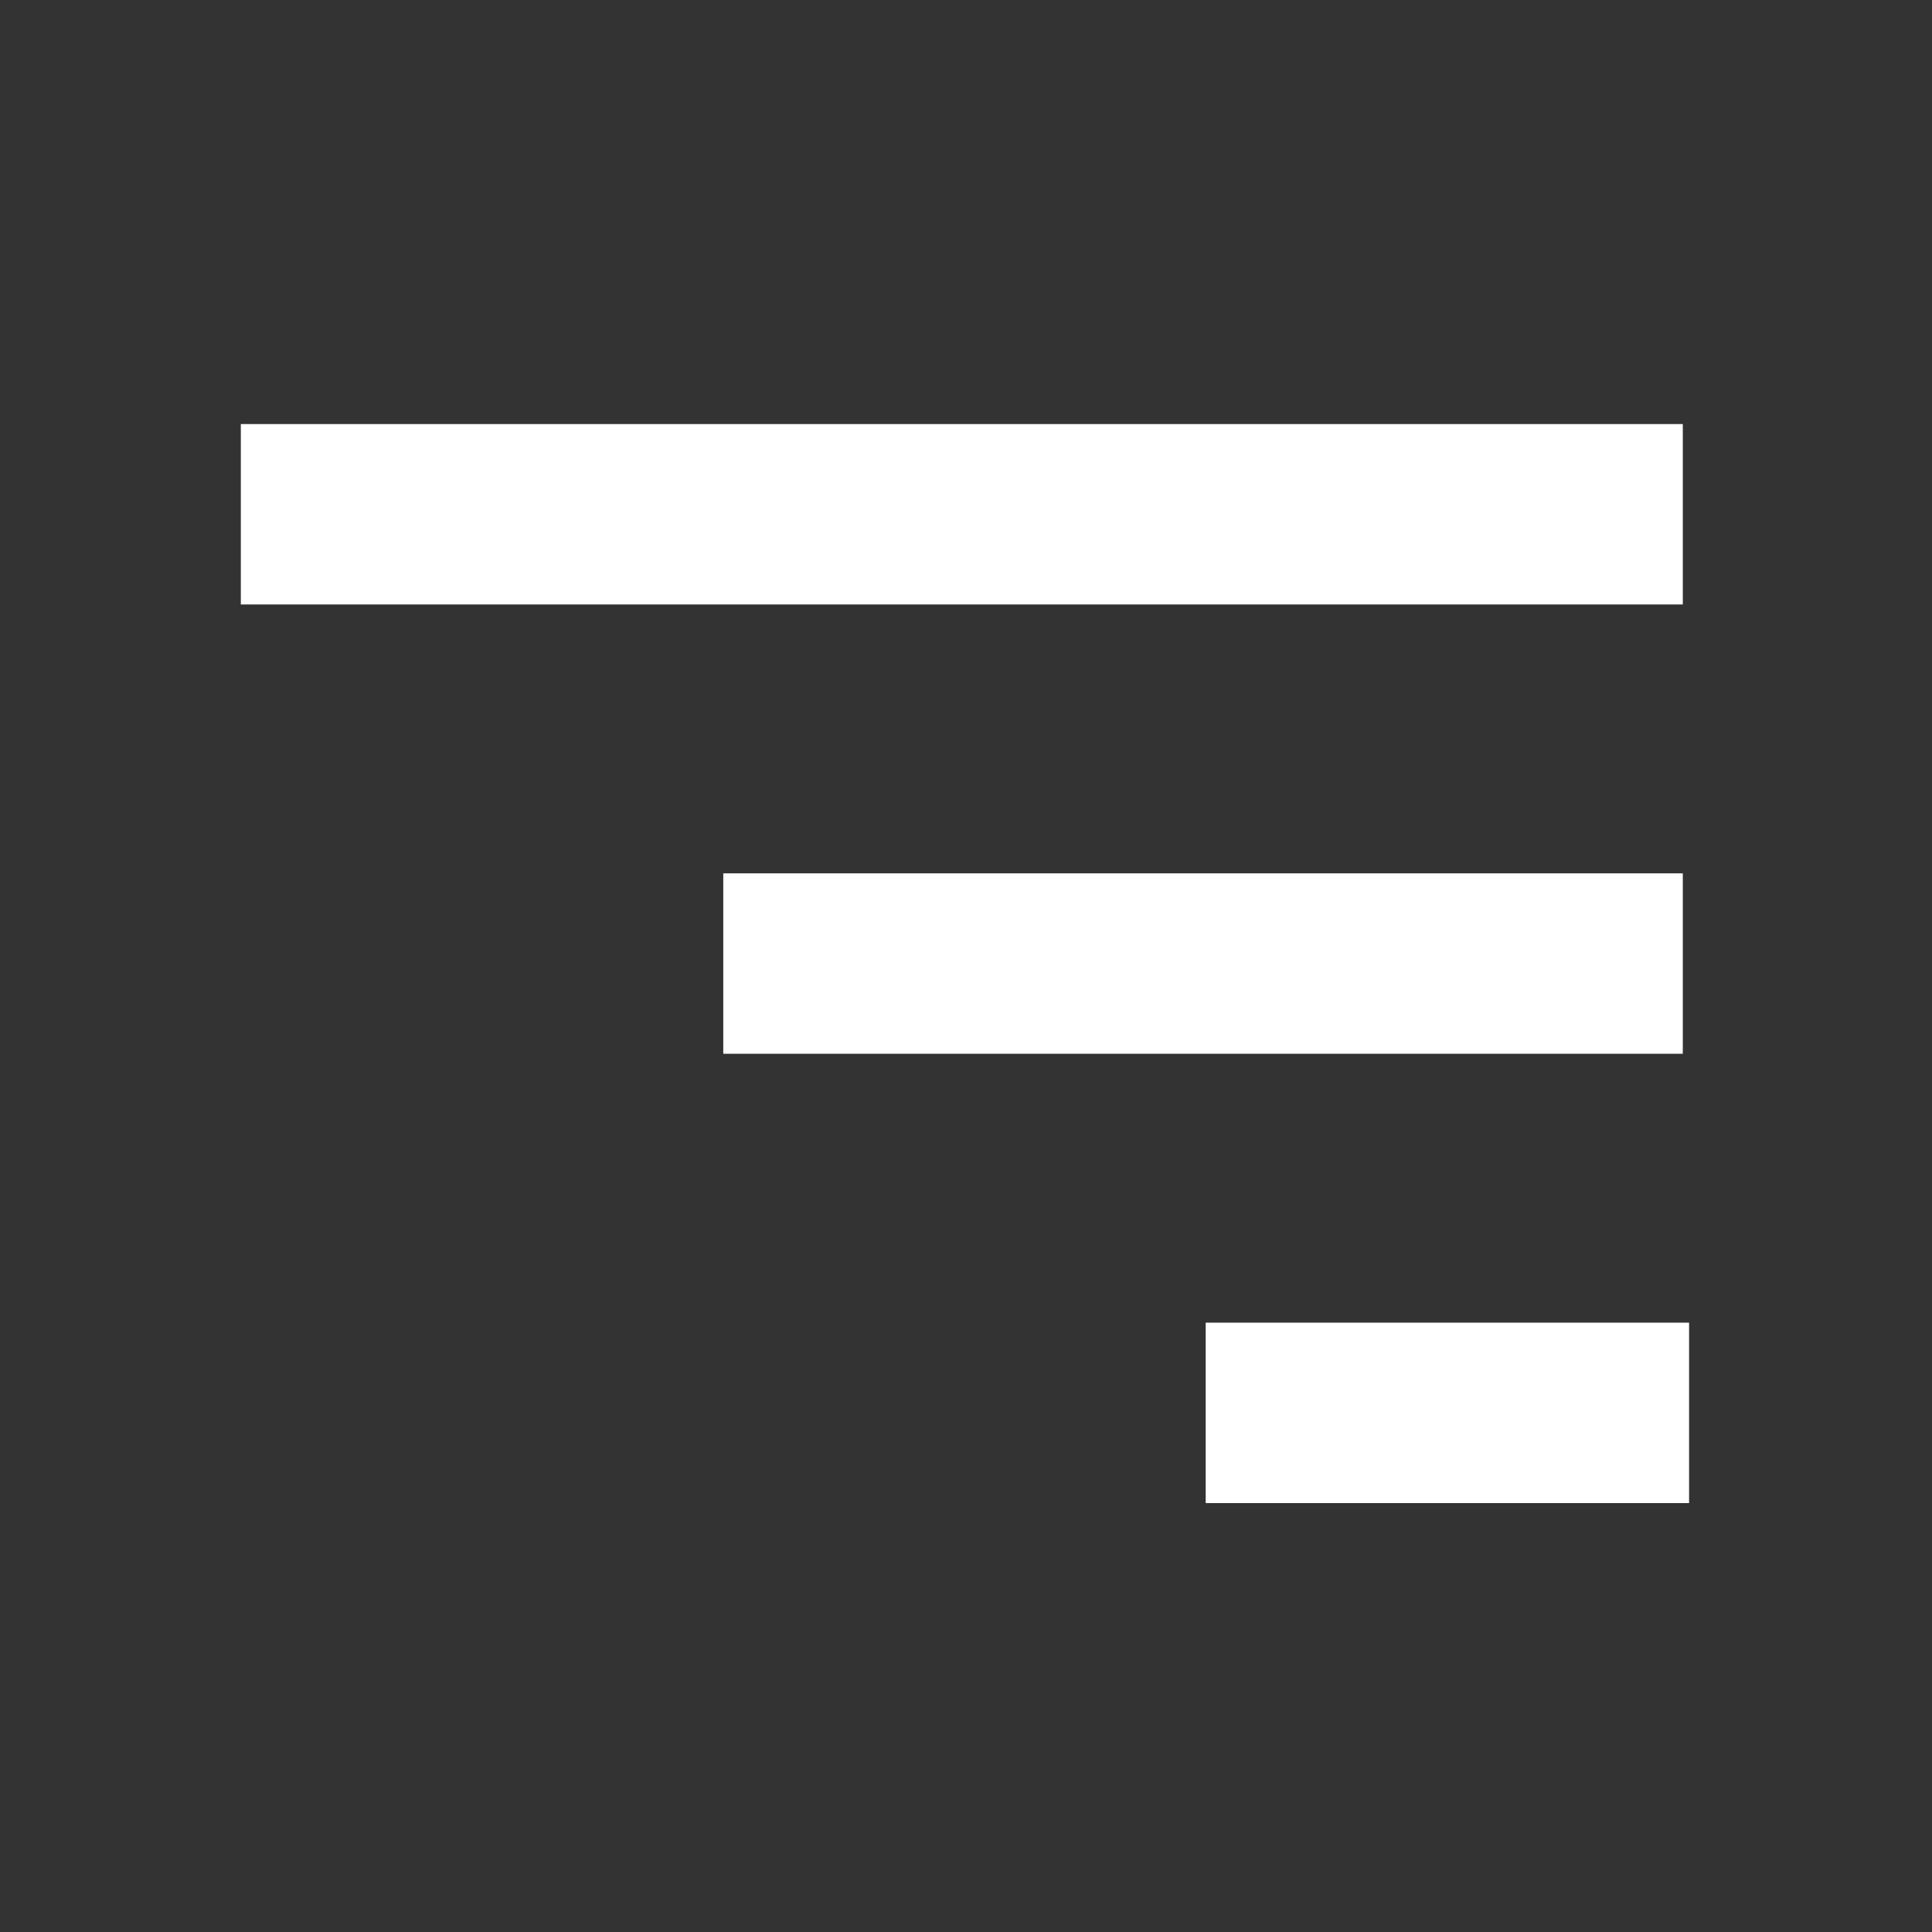 <?xml version="1.0" encoding="utf-8"?>
<!-- Generator: Adobe Illustrator 25.4.1, SVG Export Plug-In . SVG Version: 6.00 Build 0)  -->
<svg version="1.1" id="Layer_1" xmlns:serif="http://www.serif.com/"
	 xmlns="http://www.w3.org/2000/svg" xmlns:xlink="http://www.w3.org/1999/xlink" x="0px" y="0px" viewBox="0 0 800 800"
	 style="enable-background:new 0 0 800 800;" xml:space="preserve">
<rect x="0" y="0" width="800" height="800" fill="#333333" stroke="none"/>
<style type="text/css">
	.st0{fill:none;}
	.st1{fill:#FFFFFF;}
</style>
<g transform="matrix(1,0,0,1,-1088,-192)">
	<rect id="Icons" x="-12512" y="-2208" class="st0" width="16000" height="10000"/>
	<g id="Icons1" serif:id="Icons">
		<g id="Strike">
		</g>
		<g id="H1">
		</g>
		<g id="H2">
		</g>
		<g id="H3">
		</g>
		<g id="list-ul">
		</g>
		<g id="hamburger-1">
		</g>
		<g id="hamburger-2" transform="matrix(1.509,0,0,1.012,70.647,191.772)">
			<g transform="matrix(0.149,0,0,0.173,664.206,42.142)">
				<rect x="2287.5" y="2886" class="st1" width="890.2" height="426.7"/>
			</g>
			<g transform="matrix(0.149,0,0,0.173,664.345,27.4)">
				<rect x="1398.1" y="1908.5" class="st1" width="1767.1" height="426.7"/>
			</g>
			<g transform="matrix(0.149,0,0,0.173,664.345,12.658)">
				<rect x="509.6" y="931.1" class="st1" width="2655.6" height="426.7"/>
			</g>
		</g>
		<g id="list-ol">
		</g>
		<g id="list-task">
		</g>
		<g id="trash">
		</g>
		<g id="vertical-menu">
		</g>
		<g id="horizontal-menu">
		</g>
		<g id="sidebar-2">
		</g>
		<g id="Pen">
		</g>
		<g id="Pen1" serif:id="Pen">
		</g>
		<g id="clock">
		</g>
		<g id="external-link">
		</g>
		<g id="hr">
		</g>
		<g id="info">
		</g>
		<g id="warning">
		</g>
		<g id="plus-circle">
		</g>
		<g id="minus-circle">
		</g>
		<g id="vue">
		</g>
		<g id="cog">
		</g>
		<g id="logo">
		</g>
		<g id="radio-check">
		</g>
		<g id="eye-slash">
		</g>
		<g id="eye">
		</g>
		<g id="toggle-off">
		</g>
		<g id="shredder">
		</g>
		<g id="spinner--loading--dots-" serif:id="spinner [loading, dots]">
		</g>
		<g id="react">
		</g>
		<g id="check-selected">
		</g>
		<g id="turn-off">
		</g>
		<g id="code-block">
		</g>
		<g id="user">
		</g>
		<g id="coffee-bean">
		</g>
		<g transform="matrix(0.638,0.369,-0.369,0.638,785.021,-208.975)">
			<g id="coffee-beans">
				<g id="coffee-bean1" serif:id="coffee-bean">
				</g>
			</g>
		</g>
		<g id="coffee-bean-filled">
		</g>
		<g transform="matrix(0.638,0.369,-0.369,0.638,913.062,-208.975)">
			<g id="coffee-beans-filled">
				<g id="coffee-bean2" serif:id="coffee-bean">
				</g>
			</g>
		</g>
		<g id="clipboard">
		</g>
		<g transform="matrix(1,0,0,1,128.011,1.354)">
			<g id="clipboard-paste">
			</g>
		</g>
		<g id="clipboard-copy">
		</g>
		<g id="Layer1">
		</g>
	</g>
</g>
</svg>
